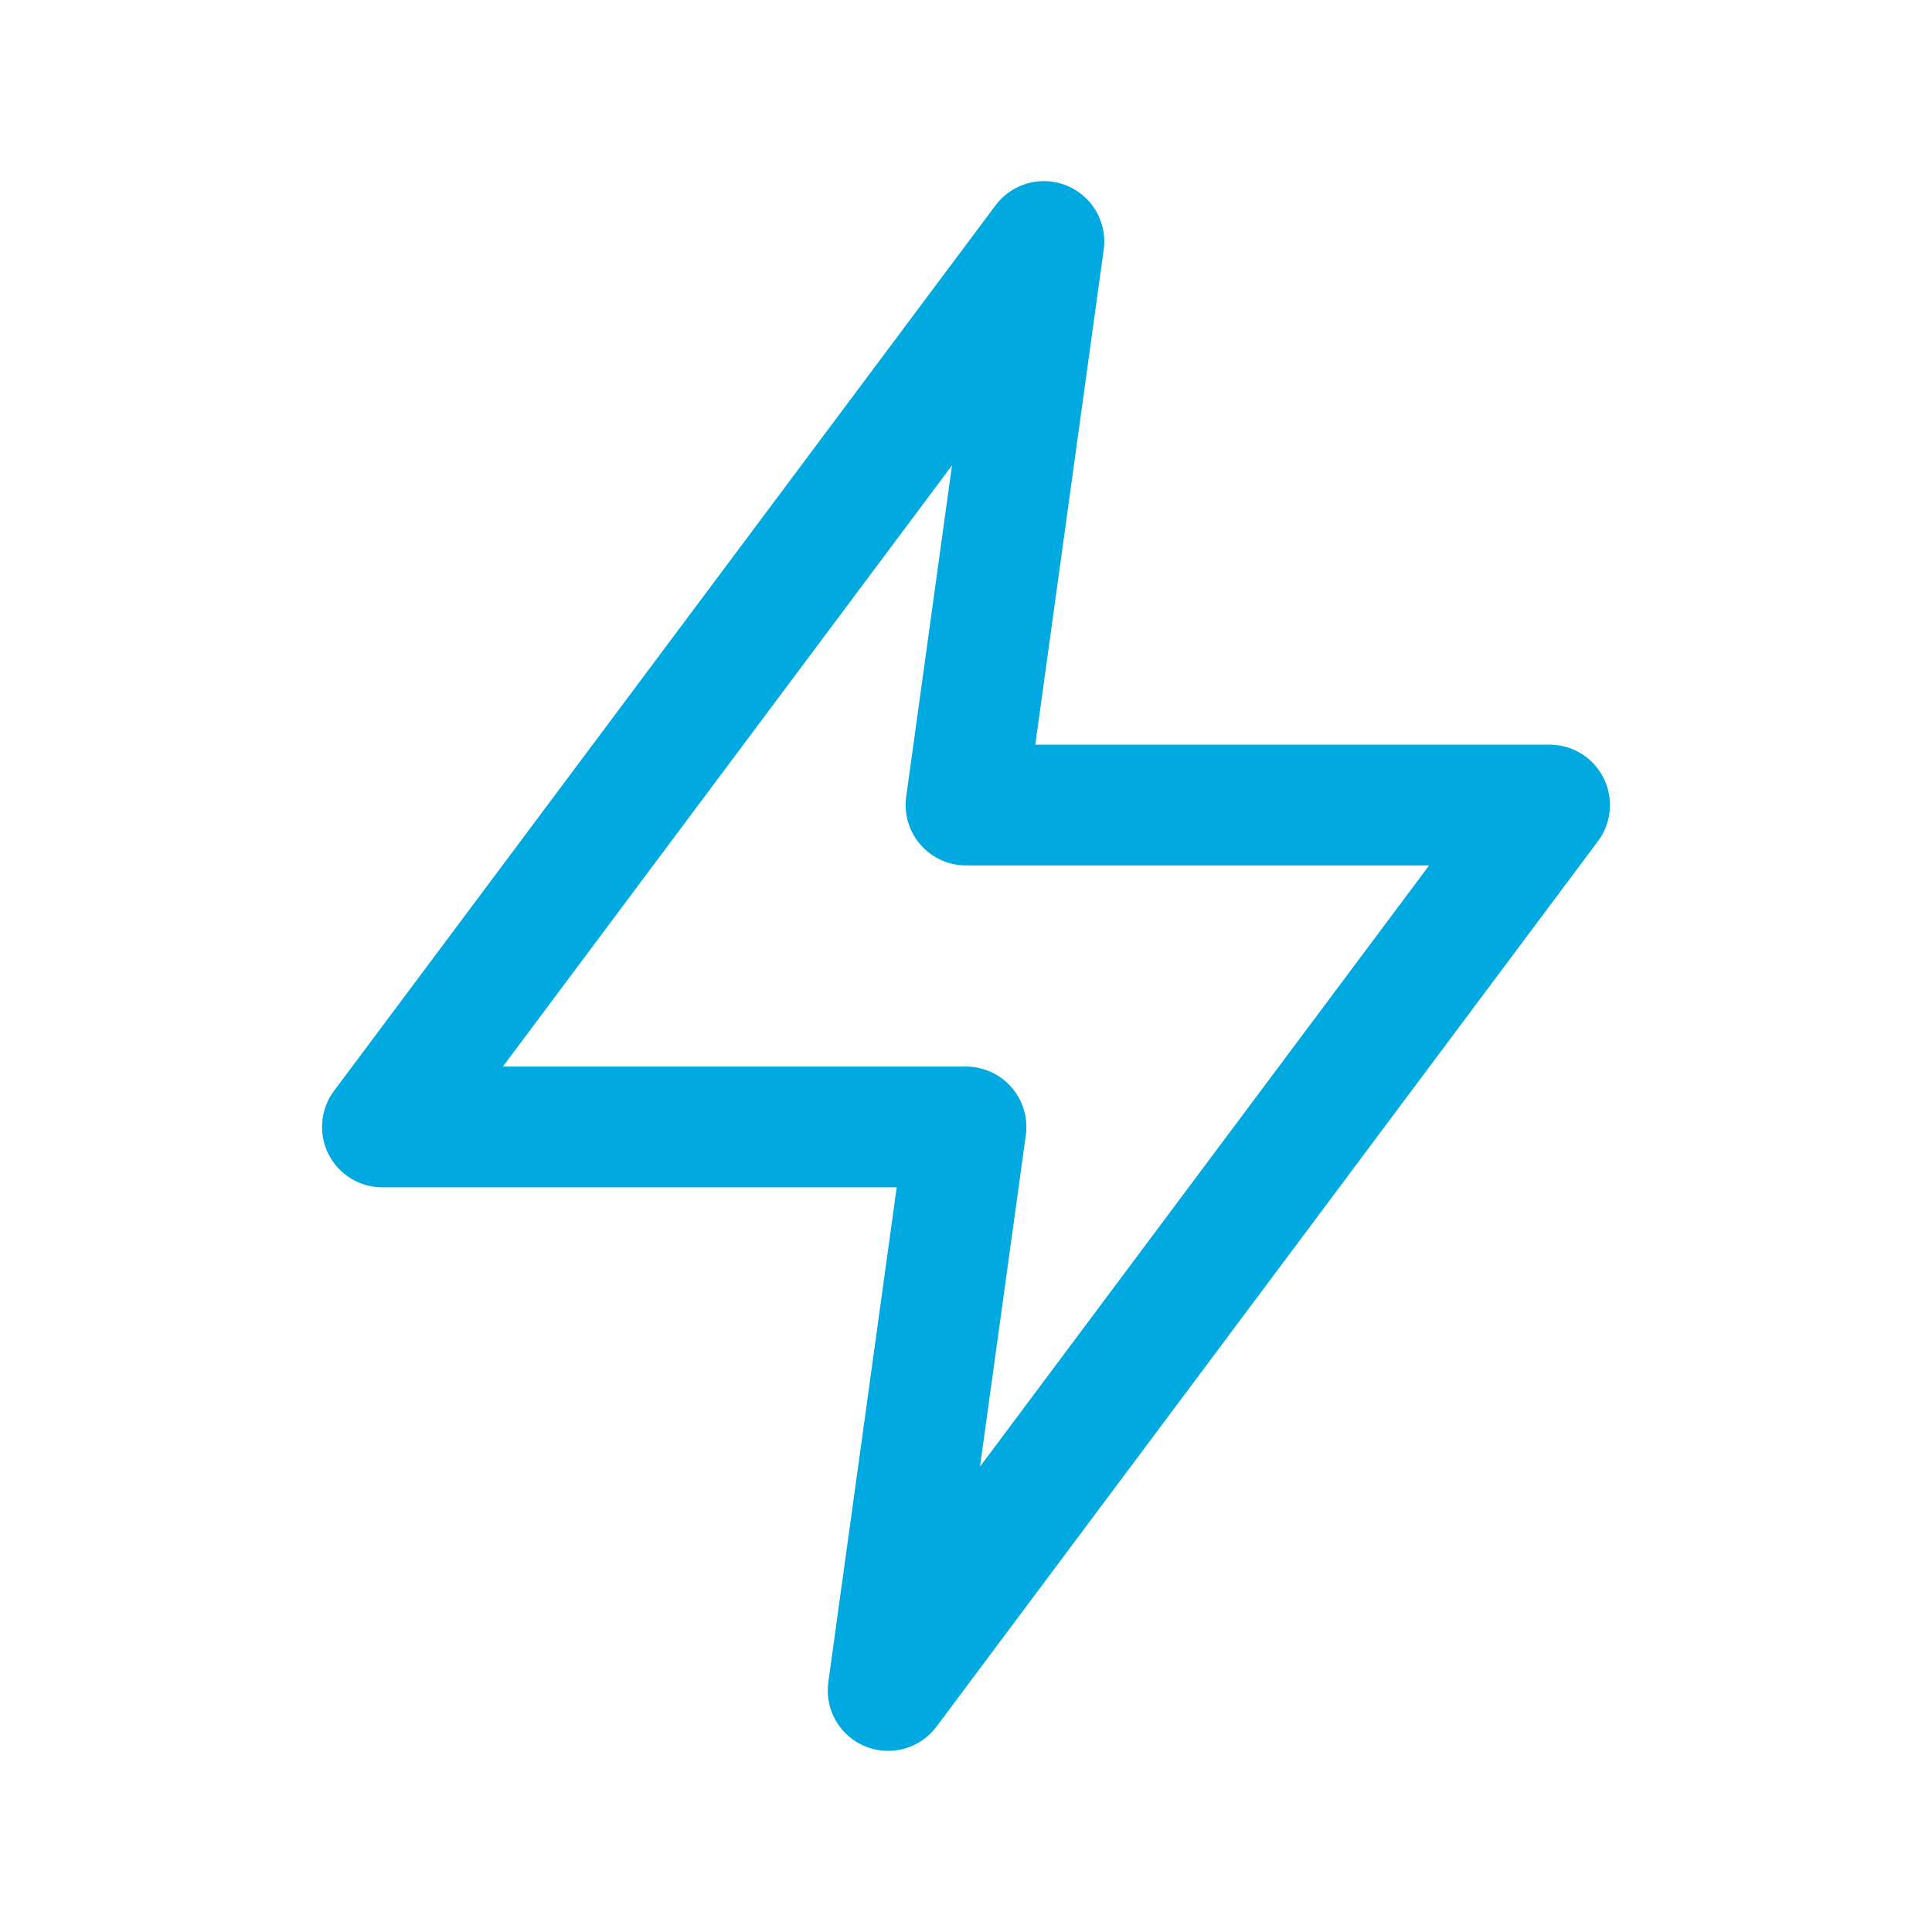 <svg width="16" height="16" viewBox="0 0 16 16" fill="none" xmlns="http://www.w3.org/2000/svg">
<path fill-rule="evenodd" clip-rule="evenodd" d="M8.645 2L3.167 9.333H8L7.355 14L12.833 6.667H8L8.645 2Z" stroke="#00A9E0" stroke-linecap="round" stroke-linejoin="round"/>
</svg>
